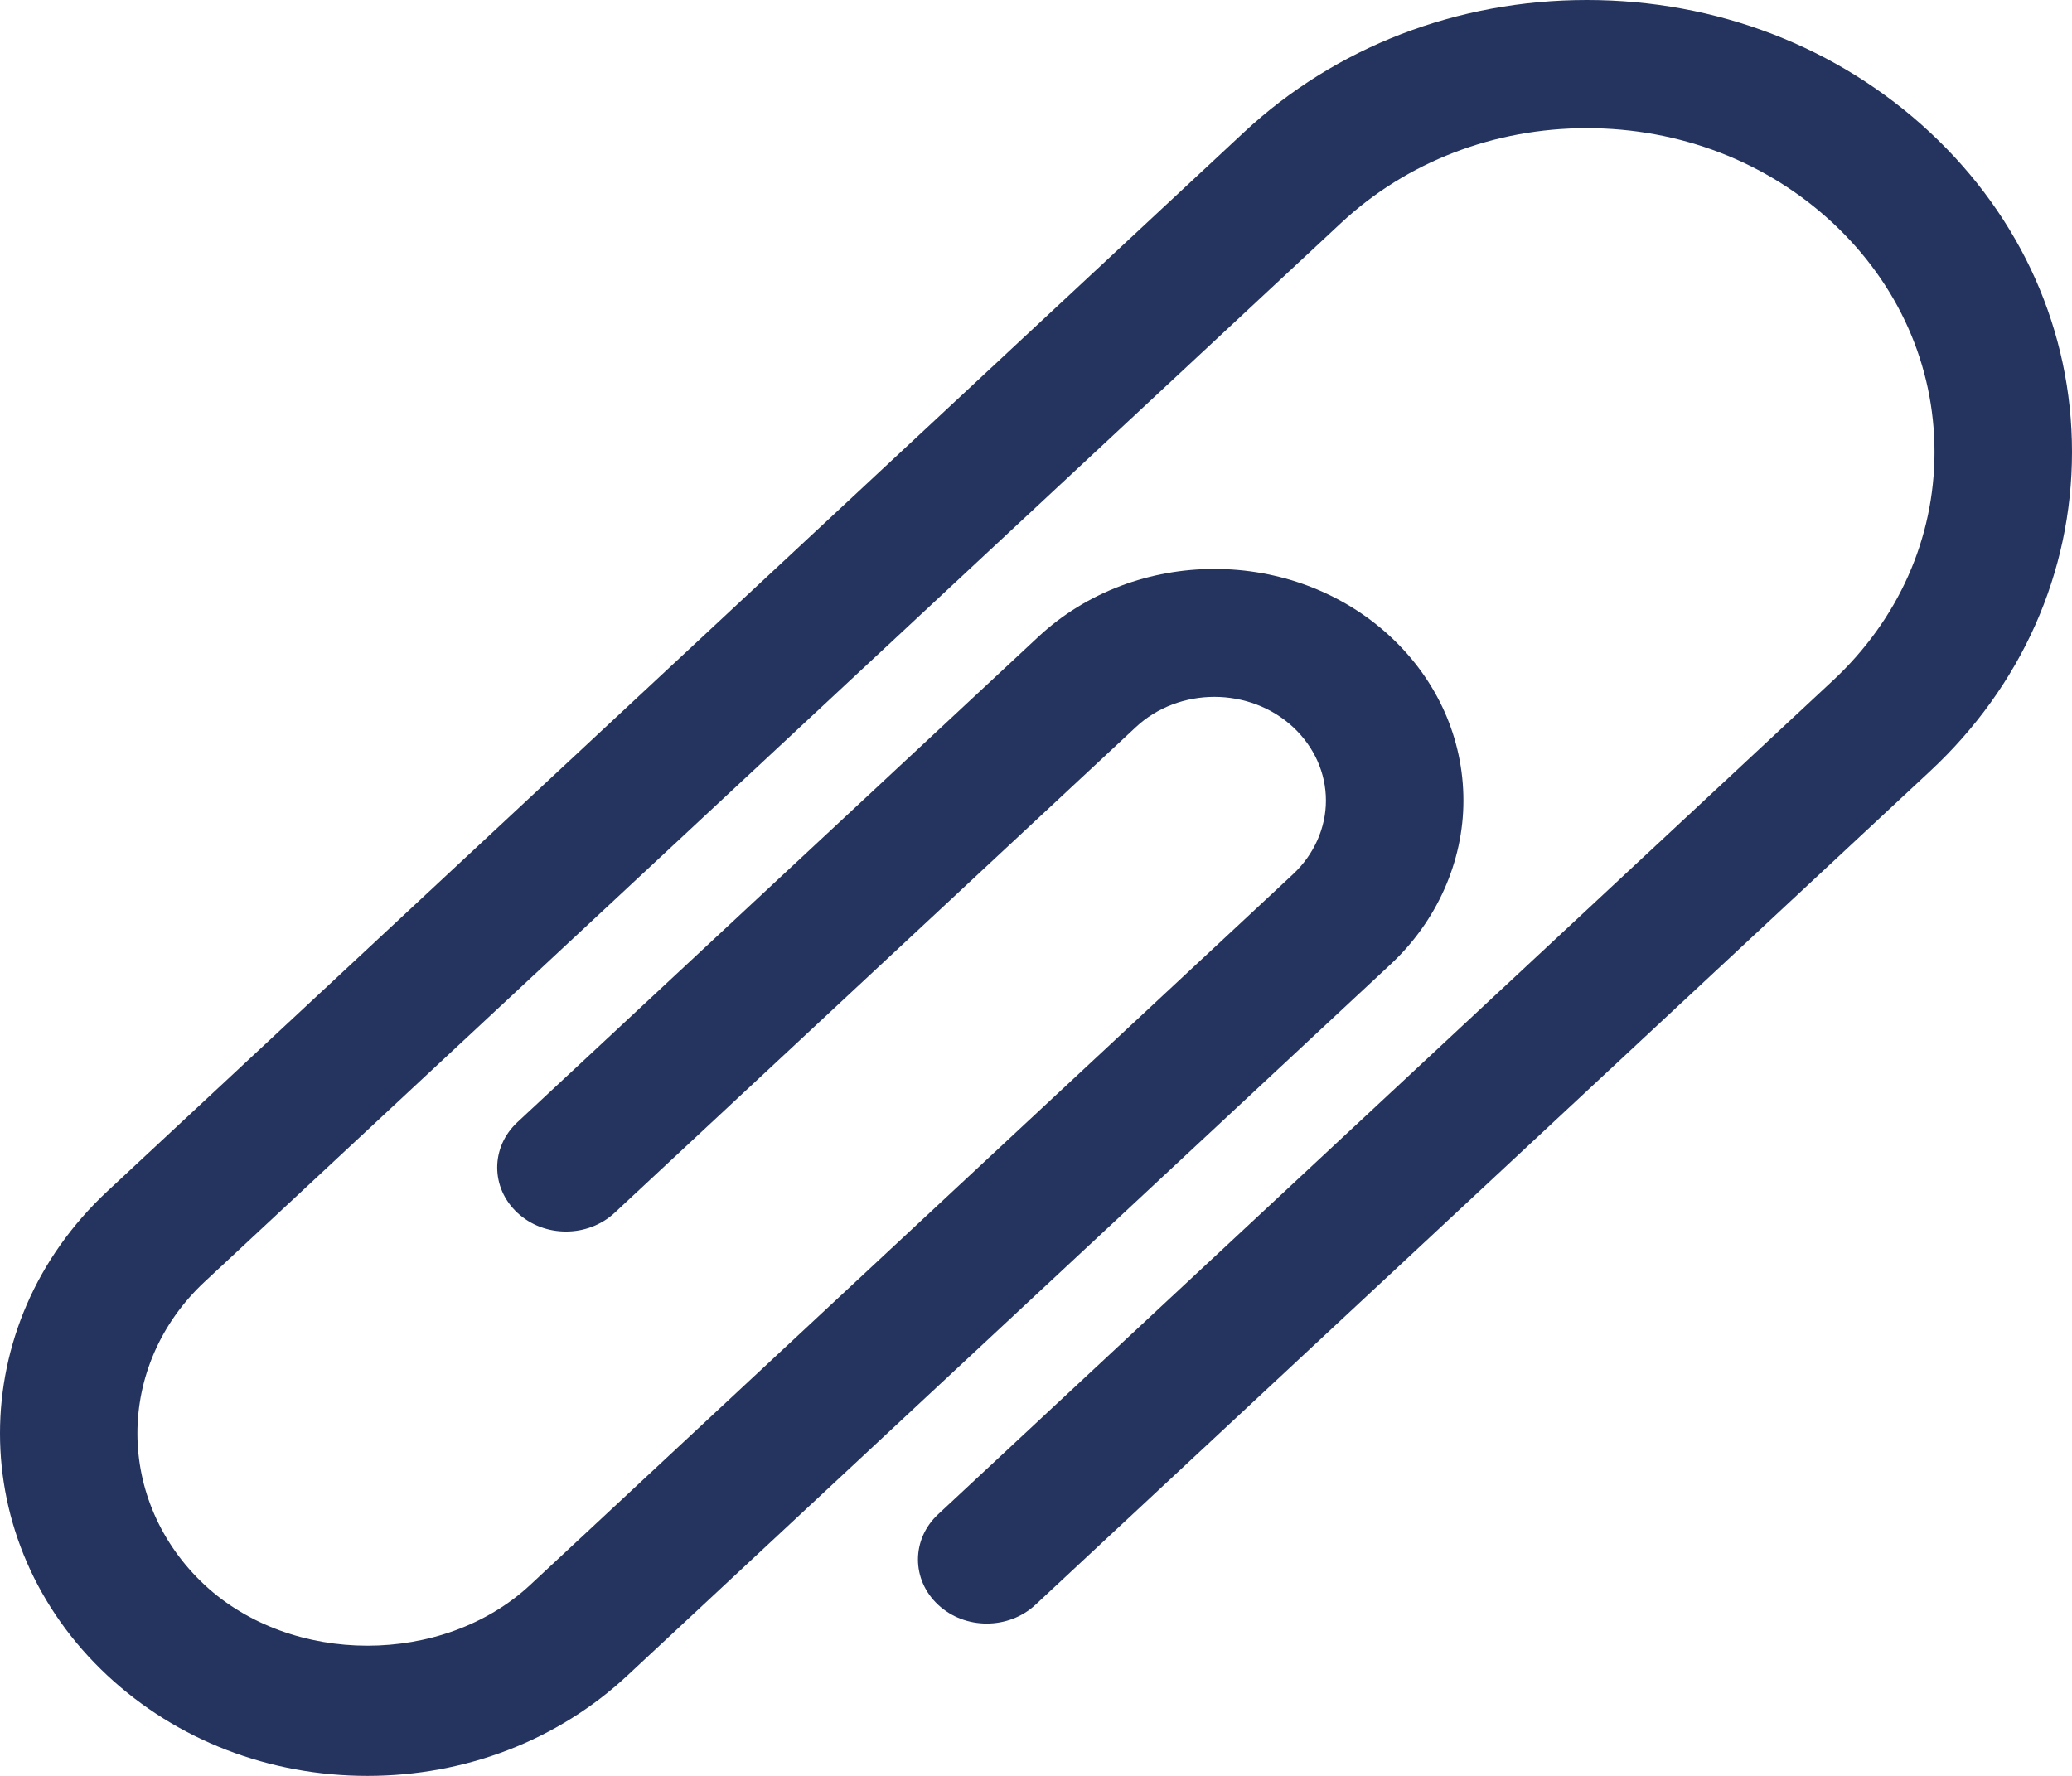 <?xml version="1.0" encoding="UTF-8"?>
<svg width="14px" height="12px" viewBox="0 0 14 12" version="1.1" xmlns="http://www.w3.org/2000/svg" xmlns:xlink="http://www.w3.org/1999/xlink">
    <!-- Generator: sketchtool 55.2 (78181) - https://sketchapp.com -->
    <title>95DF2246-E1F3-49B6-961F-6CD5D013170F</title>
    <desc>Created with sketchtool.</desc>
    <g id="Design" stroke="none" stroke-width="1" fill="none" fill-rule="evenodd">
        <g id="m-Rangovas---Projekto-kūrimas---Pirkimas---Pridėti-failai" transform="translate(-25, -1547)" fill="#24345F" fill-rule="nonzero">
            <g id="Group" transform="translate(15, 126)">
                <path d="M12.483,1433 C11.819,1433 11.195,1432.759 10.726,1432.322 C9.758,1431.42 9.758,1429.951 10.726,1429.049 L18.405,1421.894 C19.024,1421.317 19.847,1421 20.722,1421 C21.598,1421 22.421,1421.317 23.04,1421.894 C23.659,1422.471 24,1423.238 24,1424.054 C24,1424.869 23.659,1425.636 23.04,1426.212 L16.996,1431.844 C16.814,1432.013 16.52,1432.013 16.339,1431.844 C16.157,1431.675 16.157,1431.401 16.339,1431.232 L22.383,1425.6 C22.827,1425.187 23.071,1424.638 23.071,1424.054 C23.071,1423.469 22.827,1422.92 22.383,1422.506 C21.939,1422.093 21.35,1421.866 20.722,1421.866 C20.095,1421.866 19.505,1422.093 19.062,1422.506 L11.383,1429.661 C10.777,1430.226 10.777,1431.145 11.383,1431.71 C11.971,1432.257 12.994,1432.257 13.582,1431.71 L18.738,1426.906 C18.878,1426.775 18.959,1426.594 18.959,1426.41 C18.959,1426.223 18.88,1426.047 18.738,1425.914 C18.445,1425.641 17.967,1425.64 17.674,1425.914 L14.153,1429.195 C13.971,1429.364 13.677,1429.364 13.496,1429.195 C13.314,1429.026 13.314,1428.752 13.496,1428.583 L17.017,1425.302 C17.672,1424.692 18.739,1424.692 19.395,1425.302 C19.713,1425.598 19.888,1425.992 19.888,1426.41 C19.888,1426.822 19.708,1427.226 19.395,1427.517 L14.239,1432.322 C13.77,1432.759 13.146,1433 12.483,1433 Z" id="clip"></path>
            </g>
        </g>
    </g>
</svg>